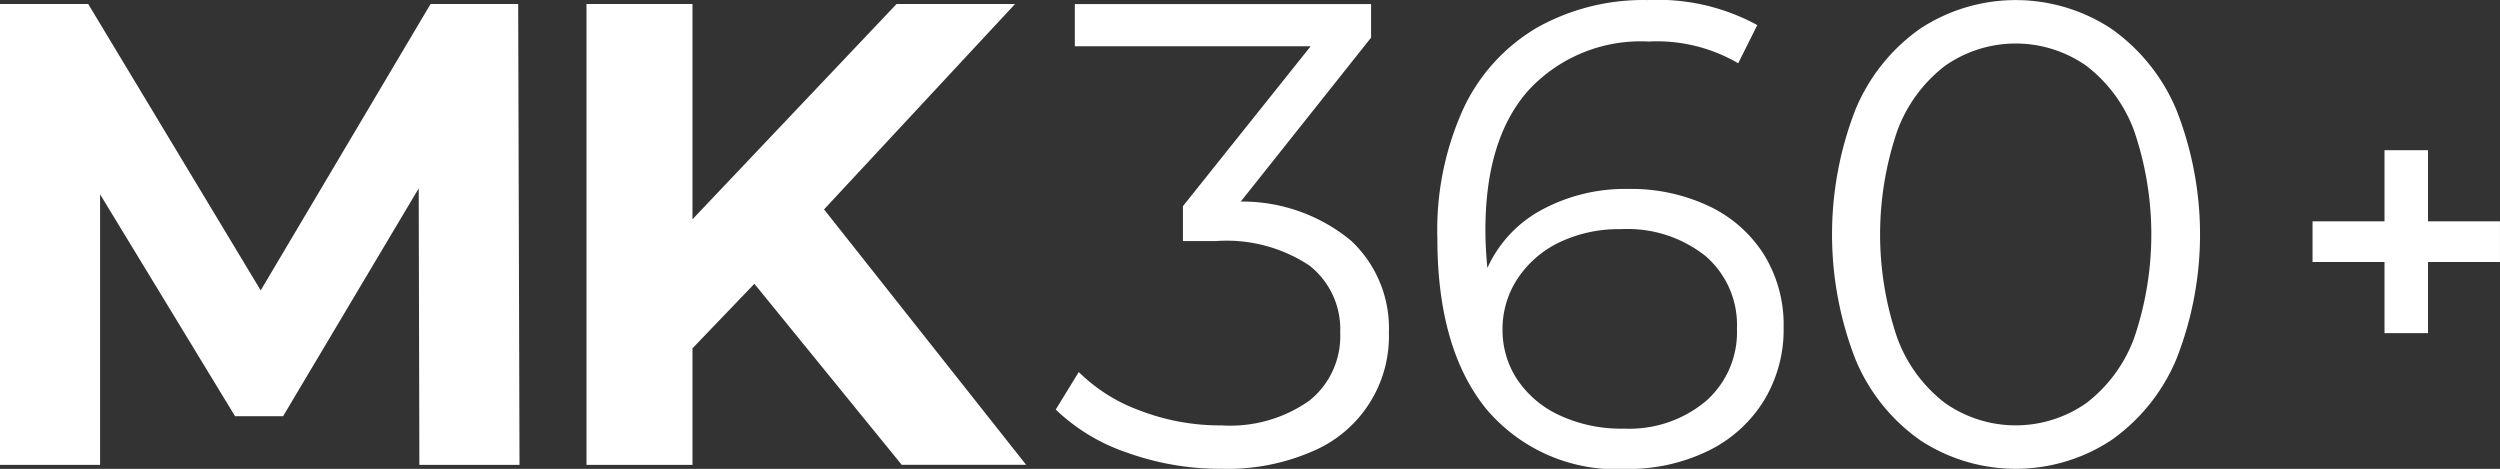 <svg xmlns="http://www.w3.org/2000/svg" width="114.123" height="21.404" viewBox="0 0 114.123 21.404">
  <rect x="0" y="0" width="114.123" height="21.404" fill="#333333" stroke="none"/>
  <g id="Grupo_2506" data-name="Grupo 2506" transform="translate(-232 -156.784)">
    <g id="Grupo_14380" data-name="Grupo 14380" transform="translate(89.706 95.666)">
      <g id="Grupo_14222" data-name="Grupo 14222" transform="translate(142.294 61.118)">
        <path id="Trazado_1898" data-name="Trazado 1898" d="M161.438,82.581l-.03-12.622-6.191,10.4h-2.194L146.862,70.23V82.581h-4.568V61.544h4.027l7.874,13.073,7.754-13.073h4l.06,21.037Z" transform="translate(-142.294 -61.361)" fill="#fff"/>
        <path id="Trazado_1899" data-name="Trazado 1899" d="M212.319,74.316l-2.825,2.946v5.319h-4.838V61.544h4.838v9.827l9.316-9.827h5.409L215.5,70.92l9.226,11.66h-5.68Z" transform="translate(-177.883 -61.361)" fill="#fff"/>
        <path id="Trazado_1900" data-name="Trazado 1900" d="M268.029,72.351a5.464,5.464,0,0,1,1.728,4.192,5.7,5.7,0,0,1-3.456,5.41,9.716,9.716,0,0,1-4.177.811,12.531,12.531,0,0,1-4.313-.736,8.738,8.738,0,0,1-3.263-1.968l1.052-1.713a7.724,7.724,0,0,0,2.795,1.76,10.2,10.2,0,0,0,3.727.676,6.265,6.265,0,0,0,4-1.127,3.759,3.759,0,0,0,1.412-3.11,3.688,3.688,0,0,0-1.412-3.065,6.842,6.842,0,0,0-4.267-1.112h-1.5V70.775l5.831-7.3H255.42V61.549h13.524v1.533l-5.95,7.483A7.785,7.785,0,0,1,268.029,72.351Z" transform="translate(-206.355 -61.364)" fill="#fff"/>
        <path id="Trazado_1901" data-name="Trazado 1901" d="M307.517,70.527a6,6,0,0,1,2.509,2.209,6.091,6.091,0,0,1,.9,3.321,6.221,6.221,0,0,1-.932,3.4,6.153,6.153,0,0,1-2.569,2.269,8.314,8.314,0,0,1-3.681.8,7.756,7.756,0,0,1-6.4-2.748Q295.119,77.023,295.12,72a13.343,13.343,0,0,1,1.2-5.95,8.418,8.418,0,0,1,3.366-3.681,9.931,9.931,0,0,1,5.049-1.248,9.484,9.484,0,0,1,4.989,1.142l-.872,1.743a7.344,7.344,0,0,0-4.087-.992,6.975,6.975,0,0,0-5.47,2.209q-1.983,2.209-1.983,6.416,0,.752.09,1.713a5.67,5.67,0,0,1,2.494-2.662,8.013,8.013,0,0,1,3.937-.947A8.333,8.333,0,0,1,307.517,70.527Zm-.15,8.911a4.191,4.191,0,0,0,1.428-3.321,4.147,4.147,0,0,0-1.428-3.306,5.72,5.72,0,0,0-3.864-1.232,6.271,6.271,0,0,0-2.81.6,4.737,4.737,0,0,0-1.908,1.653,4.172,4.172,0,0,0-.691,2.344,4.076,4.076,0,0,0,.644,2.223,4.638,4.638,0,0,0,1.908,1.653,6.645,6.645,0,0,0,3.005.632,5.435,5.435,0,0,0,3.716-1.248Z" transform="translate(-229.505 -61.118)" fill="#fff"/>
        <path id="Trazado_1902" data-name="Trazado 1902" d="M341.129,81.228a8.452,8.452,0,0,1-2.975-3.711,15.732,15.732,0,0,1,0-11.389,8.464,8.464,0,0,1,2.975-3.712,7.943,7.943,0,0,1,8.685,0,8.577,8.577,0,0,1,2.99,3.712,15.529,15.529,0,0,1,0,11.389,8.562,8.562,0,0,1-2.99,3.711,7.943,7.943,0,0,1-8.685,0Zm7.573-1.713a6.6,6.6,0,0,0,2.179-2.975,14.644,14.644,0,0,0,0-9.437,6.608,6.608,0,0,0-2.179-2.975,5.618,5.618,0,0,0-6.461,0,6.61,6.61,0,0,0-2.179,2.975,14.644,14.644,0,0,0,0,9.437,6.6,6.6,0,0,0,2.179,2.975,5.617,5.617,0,0,0,6.461,0Z" transform="translate(-253.456 -61.12)" fill="#fff"/>
      </g>
      <g id="Grupo_14223" data-name="Grupo 14223" transform="translate(247.861 67.974)">
        <path id="Trazado_5543" data-name="Trazado 5543" d="M396.742,82.192h-3.285v3.247h-1.986V82.192h-3.285V80.336h3.285V77.088h1.986v3.248h3.285Z" transform="translate(-388.187 -77.088)" fill="#fff"/>
      </g>
    </g>
  </g>
</svg>
